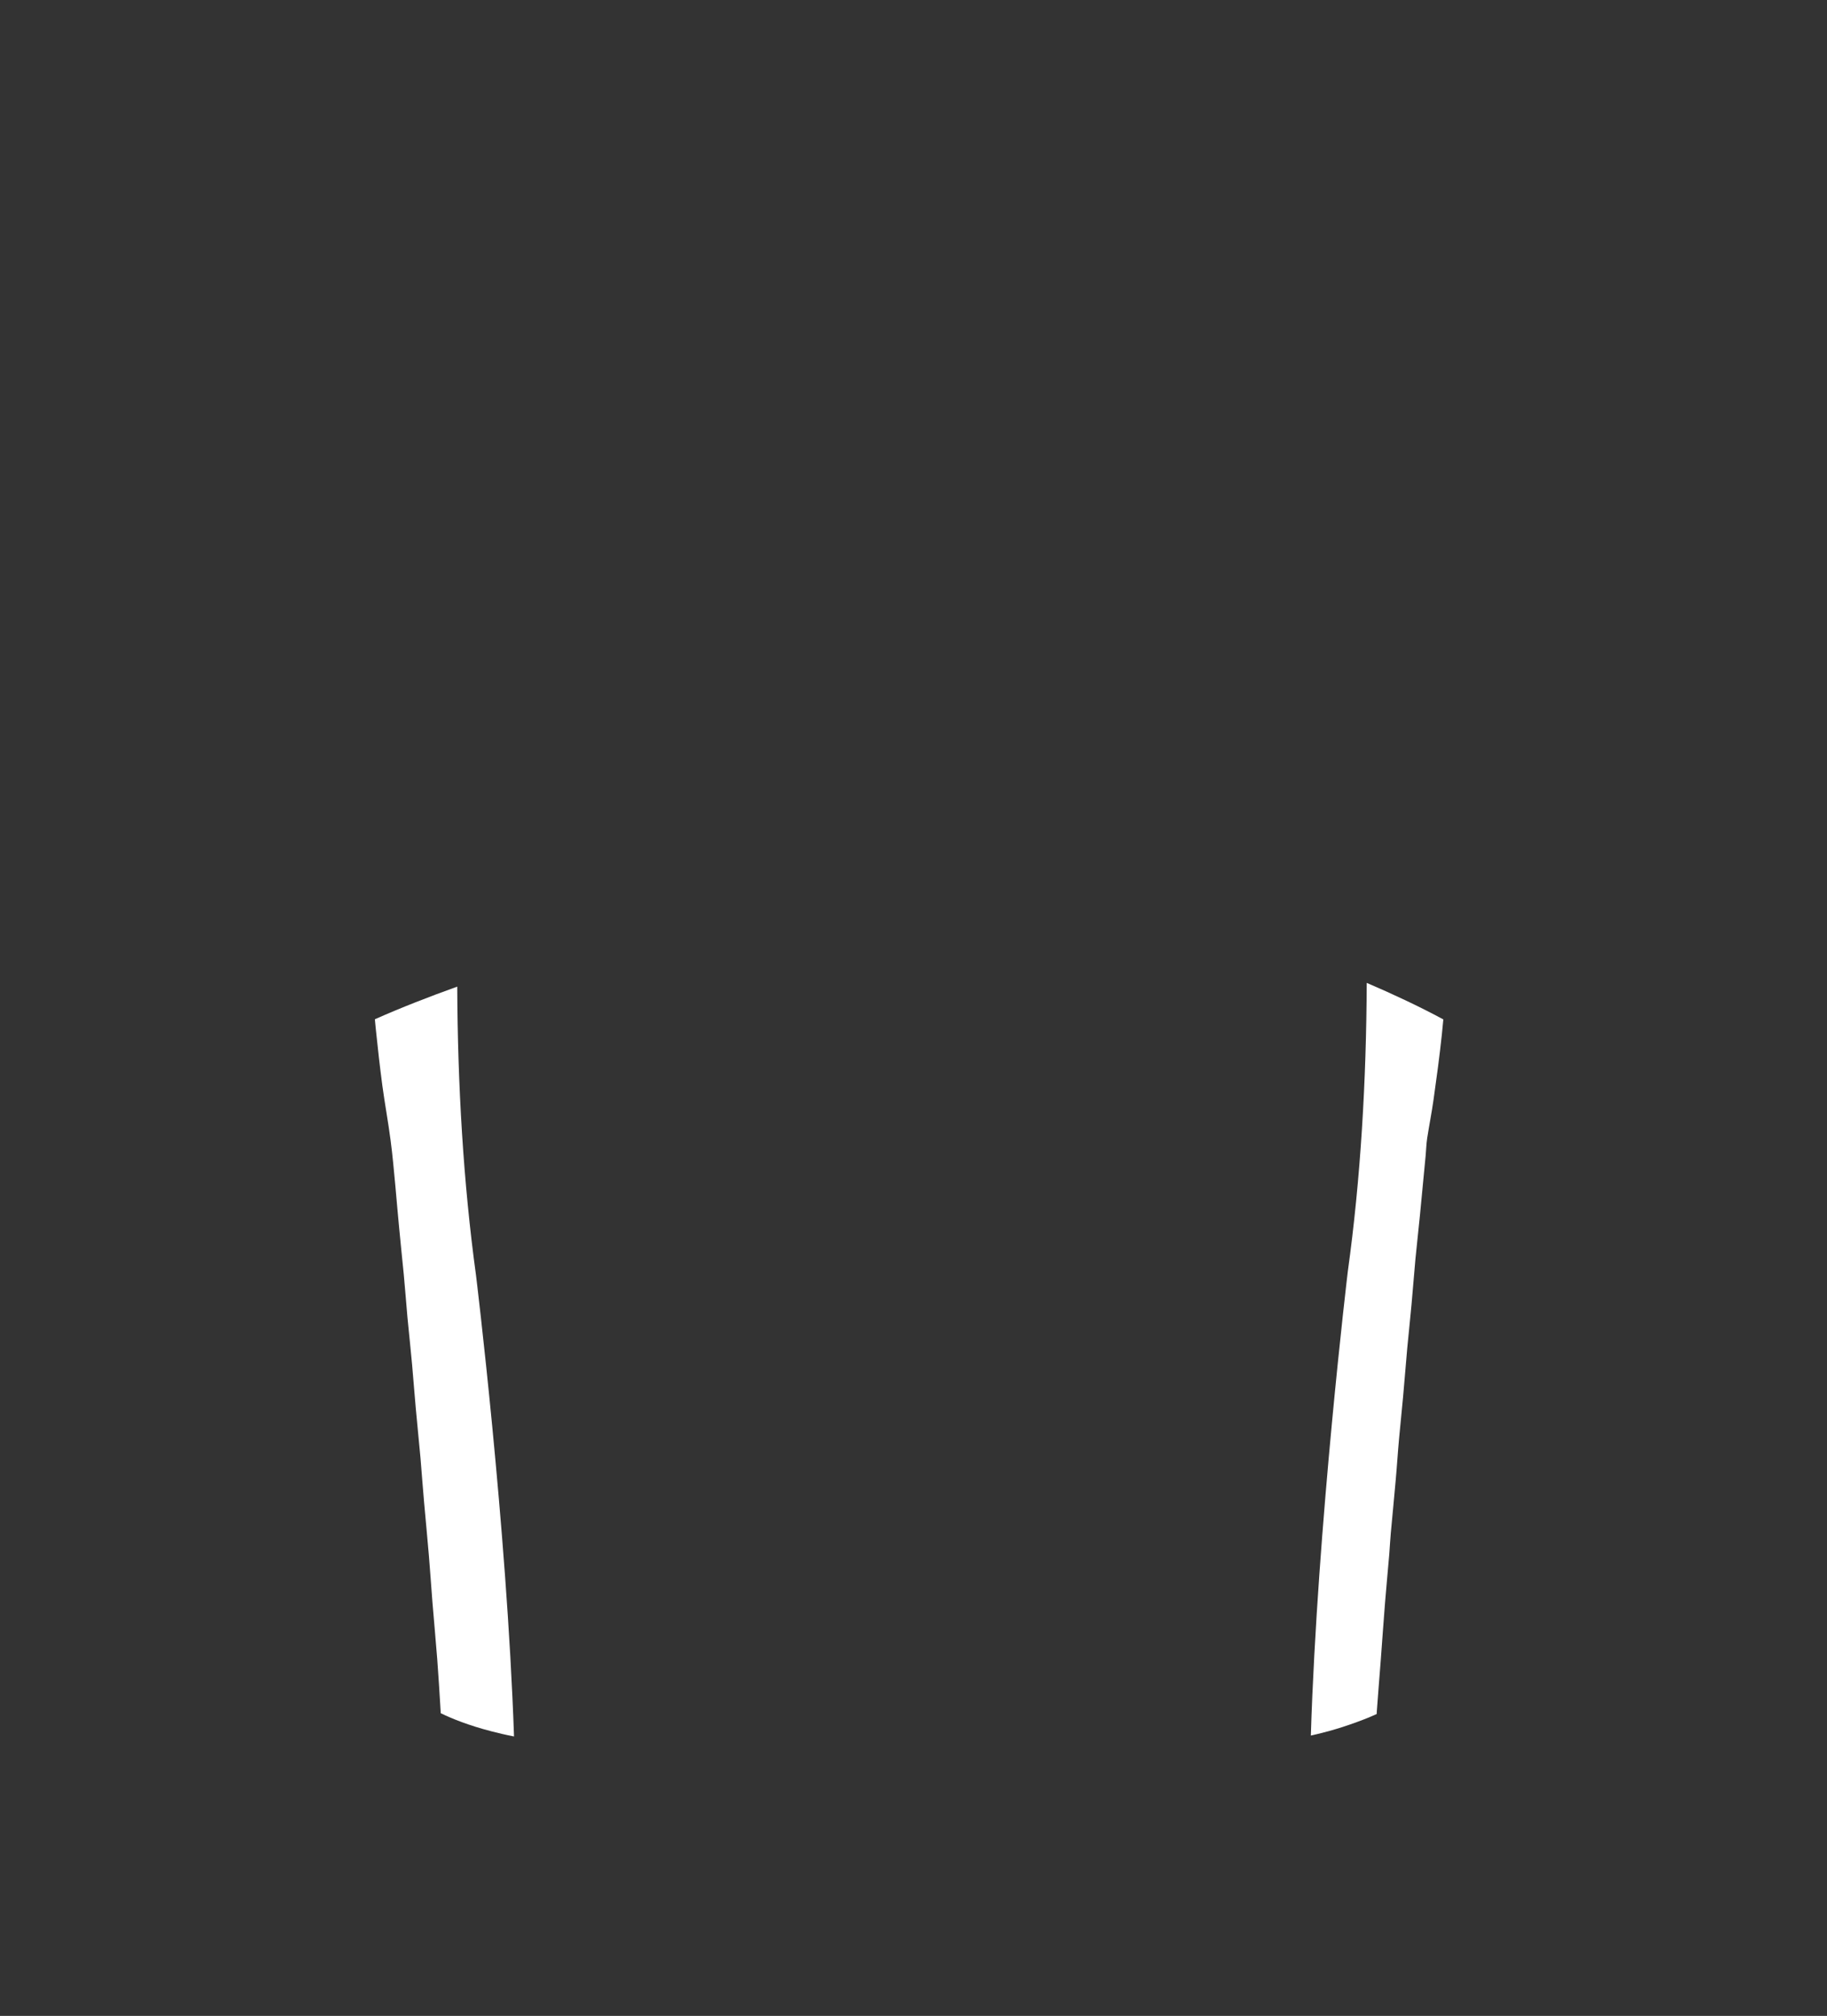 <?xml version="1.0" encoding="UTF-8"?>
<svg id="Layer_1" data-name="Layer 1" xmlns="http://www.w3.org/2000/svg" viewBox="0 0 223 246">
  <rect x="0" y="0" width="223" height="246" fill="#333333" stroke="none"/>
  <path fill="#fff" d="m176.17,124.4c-.06.62-.12,1.23-.18,1.85-.28,2.64-.64,5.28-1.01,7.91-.22,1.58-.54,3.16-.78,4.73-.11.71-.12,1.43-.19,2.15-.23,2.44-.46,4.88-.7,7.31-.17,1.75-.37,3.49-.54,5.24-.17,1.85-.31,3.71-.48,5.57-.04.48-.09.97-.14,1.46-.13,1.29-.26,2.57-.38,3.86-.18,1.99-.33,3.97-.51,5.96-.15,1.7-.34,3.39-.49,5.09-.16,1.72-.26,3.45-.42,5.17-.18,2.12-.4,4.24-.59,6.36-.08.87-.12,1.75-.19,2.62-.17,1.99-.36,3.98-.52,5.97-.18,2.28-.34,4.56-.51,6.85-.16,2.12-.34,4.24-.49,6.36-.01.08-.01.15-.01.22v.08c-.87.41-2.09.88-3.34,1.31-1.34.47-2.92.93-4.7,1.32.79-25.6,4.51-56.62,4.51-56.62,1.57-11.33,2.26-23.24,2.31-35.23,3.12,1.34,6.35,2.84,9.35,4.46Z"/>
  <path fill="#fff" d="m62.74,211.9c-1-.19-1.92-.41-2.77-.63-2.73-.71-4.75-1.51-6.18-2.21,0-.09-.01-.18-.01-.28-.13-2.1-.25-4.2-.41-6.29-.18-2.33-.4-4.67-.59-7-.15-1.88-.27-3.77-.43-5.65-.18-2.15-.39-4.3-.58-6.44-.16-1.81-.29-3.61-.44-5.42-.19-2.03-.39-4.08-.58-6.12-.16-1.77-.29-3.55-.45-5.33-.14-1.6-.32-3.19-.47-4.79-.03-.33-.06-.67-.1-1.01-.15-1.75-.29-3.5-.45-5.25-.18-1.88-.39-3.76-.56-5.64-.17-1.69-.3-3.39-.46-5.09-.18-1.88-.34-3.77-.59-5.64-.29-2.21-.7-4.41-1-6.63-.3-2.27-.56-4.54-.79-6.81-.03-.34-.07-.68-.1-1.02,0-.09-.01-.18-.02-.27,3.22-1.43,6.65-2.76,10.05-3.98.05,11.94.73,23.83,2.29,35.22,0,0,3.76,30.67,4.64,56.28Z"/>
  <path fill="#fff" d="m168.24,209.07c-.06.03-.13.06-.2.09"/>
</svg>